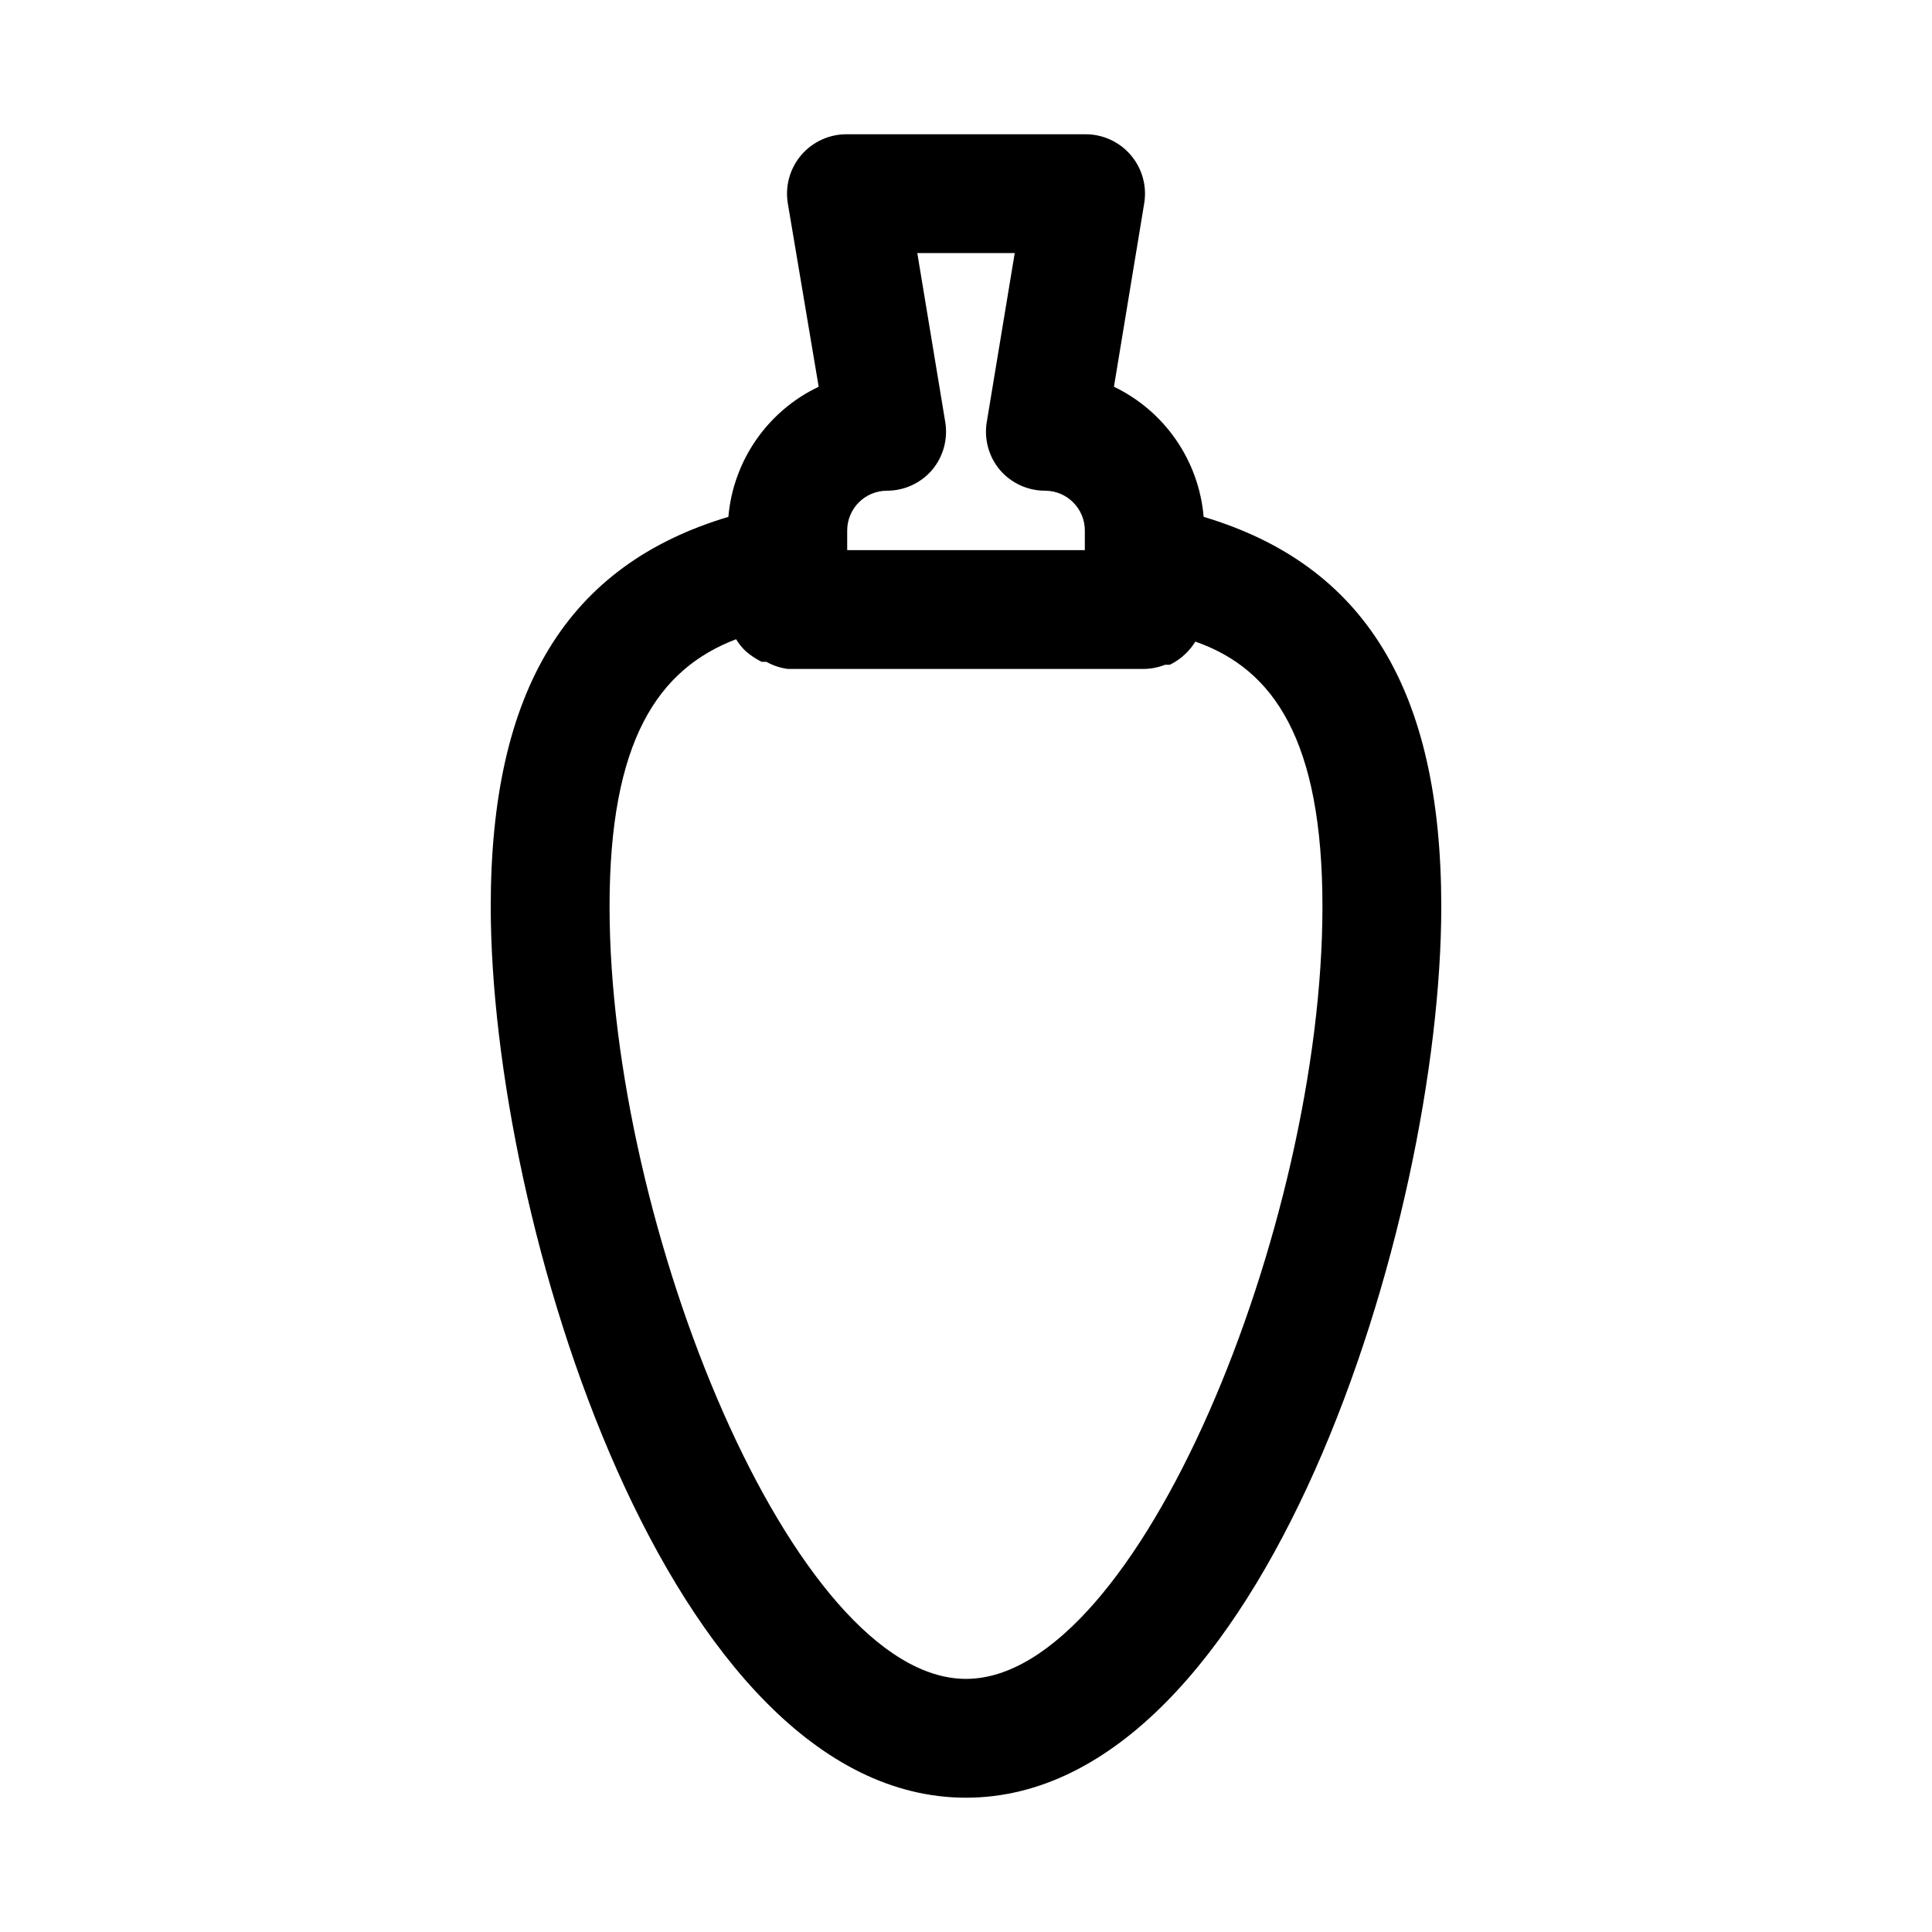<?xml version="1.0" encoding="UTF-8"?>
<!-- Uploaded to: ICON Repo, www.svgrepo.com, Generator: ICON Repo Mixer Tools -->
<svg fill="#000000" width="800px" height="800px" version="1.1" viewBox="144 144 512 512" xmlns="http://www.w3.org/2000/svg">
 <path d="m462.98 280.97c-1.262-14.891-10.305-28.008-23.773-34.48l8.027-48.648c0.746-4.59-0.578-9.277-3.617-12.801-3.035-3.519-7.477-5.519-12.125-5.461h-62.977c-4.652-0.059-9.094 1.941-12.129 5.461-3.039 3.523-4.359 8.211-3.617 12.801l8.188 48.648c-13.531 6.43-22.641 19.555-23.93 34.48-42.668 12.754-62.977 45.816-62.977 103.28 0 83.285 47.23 236.16 125.95 236.16 78.719 0 125.95-152.88 125.95-236.16-0.004-57.465-20.312-90.527-62.977-103.28zm-94.465 3.621c0-5.824 4.723-10.547 10.547-10.547 4.602 0 8.973-2.016 11.965-5.512 2.969-3.535 4.234-8.199 3.465-12.754l-7.398-44.711h25.82l-7.398 44.715-0.004-0.004c-0.77 4.555 0.496 9.219 3.465 12.754 2.992 3.496 7.363 5.512 11.965 5.512 5.828 0 10.551 4.723 10.551 10.547v5.195h-62.977zm31.488 304.33c-45.656 0-94.465-120.13-94.465-204.67 0-44.082 12.91-62.977 33.535-70.848 0.699 1.152 1.547 2.211 2.519 3.148 1.289 1.121 2.719 2.074 4.25 2.836h1.258c1.754 0.984 3.676 1.625 5.668 1.887h94.465c1.887-0.031 3.754-0.406 5.512-1.102h1.258c1.574-0.754 3.012-1.766 4.25-2.992 0.973-0.938 1.82-1.996 2.519-3.148 20.781 7.242 33.691 26.137 33.691 70.219 0 84.547-48.805 204.67-94.461 204.67z"/>
</svg>